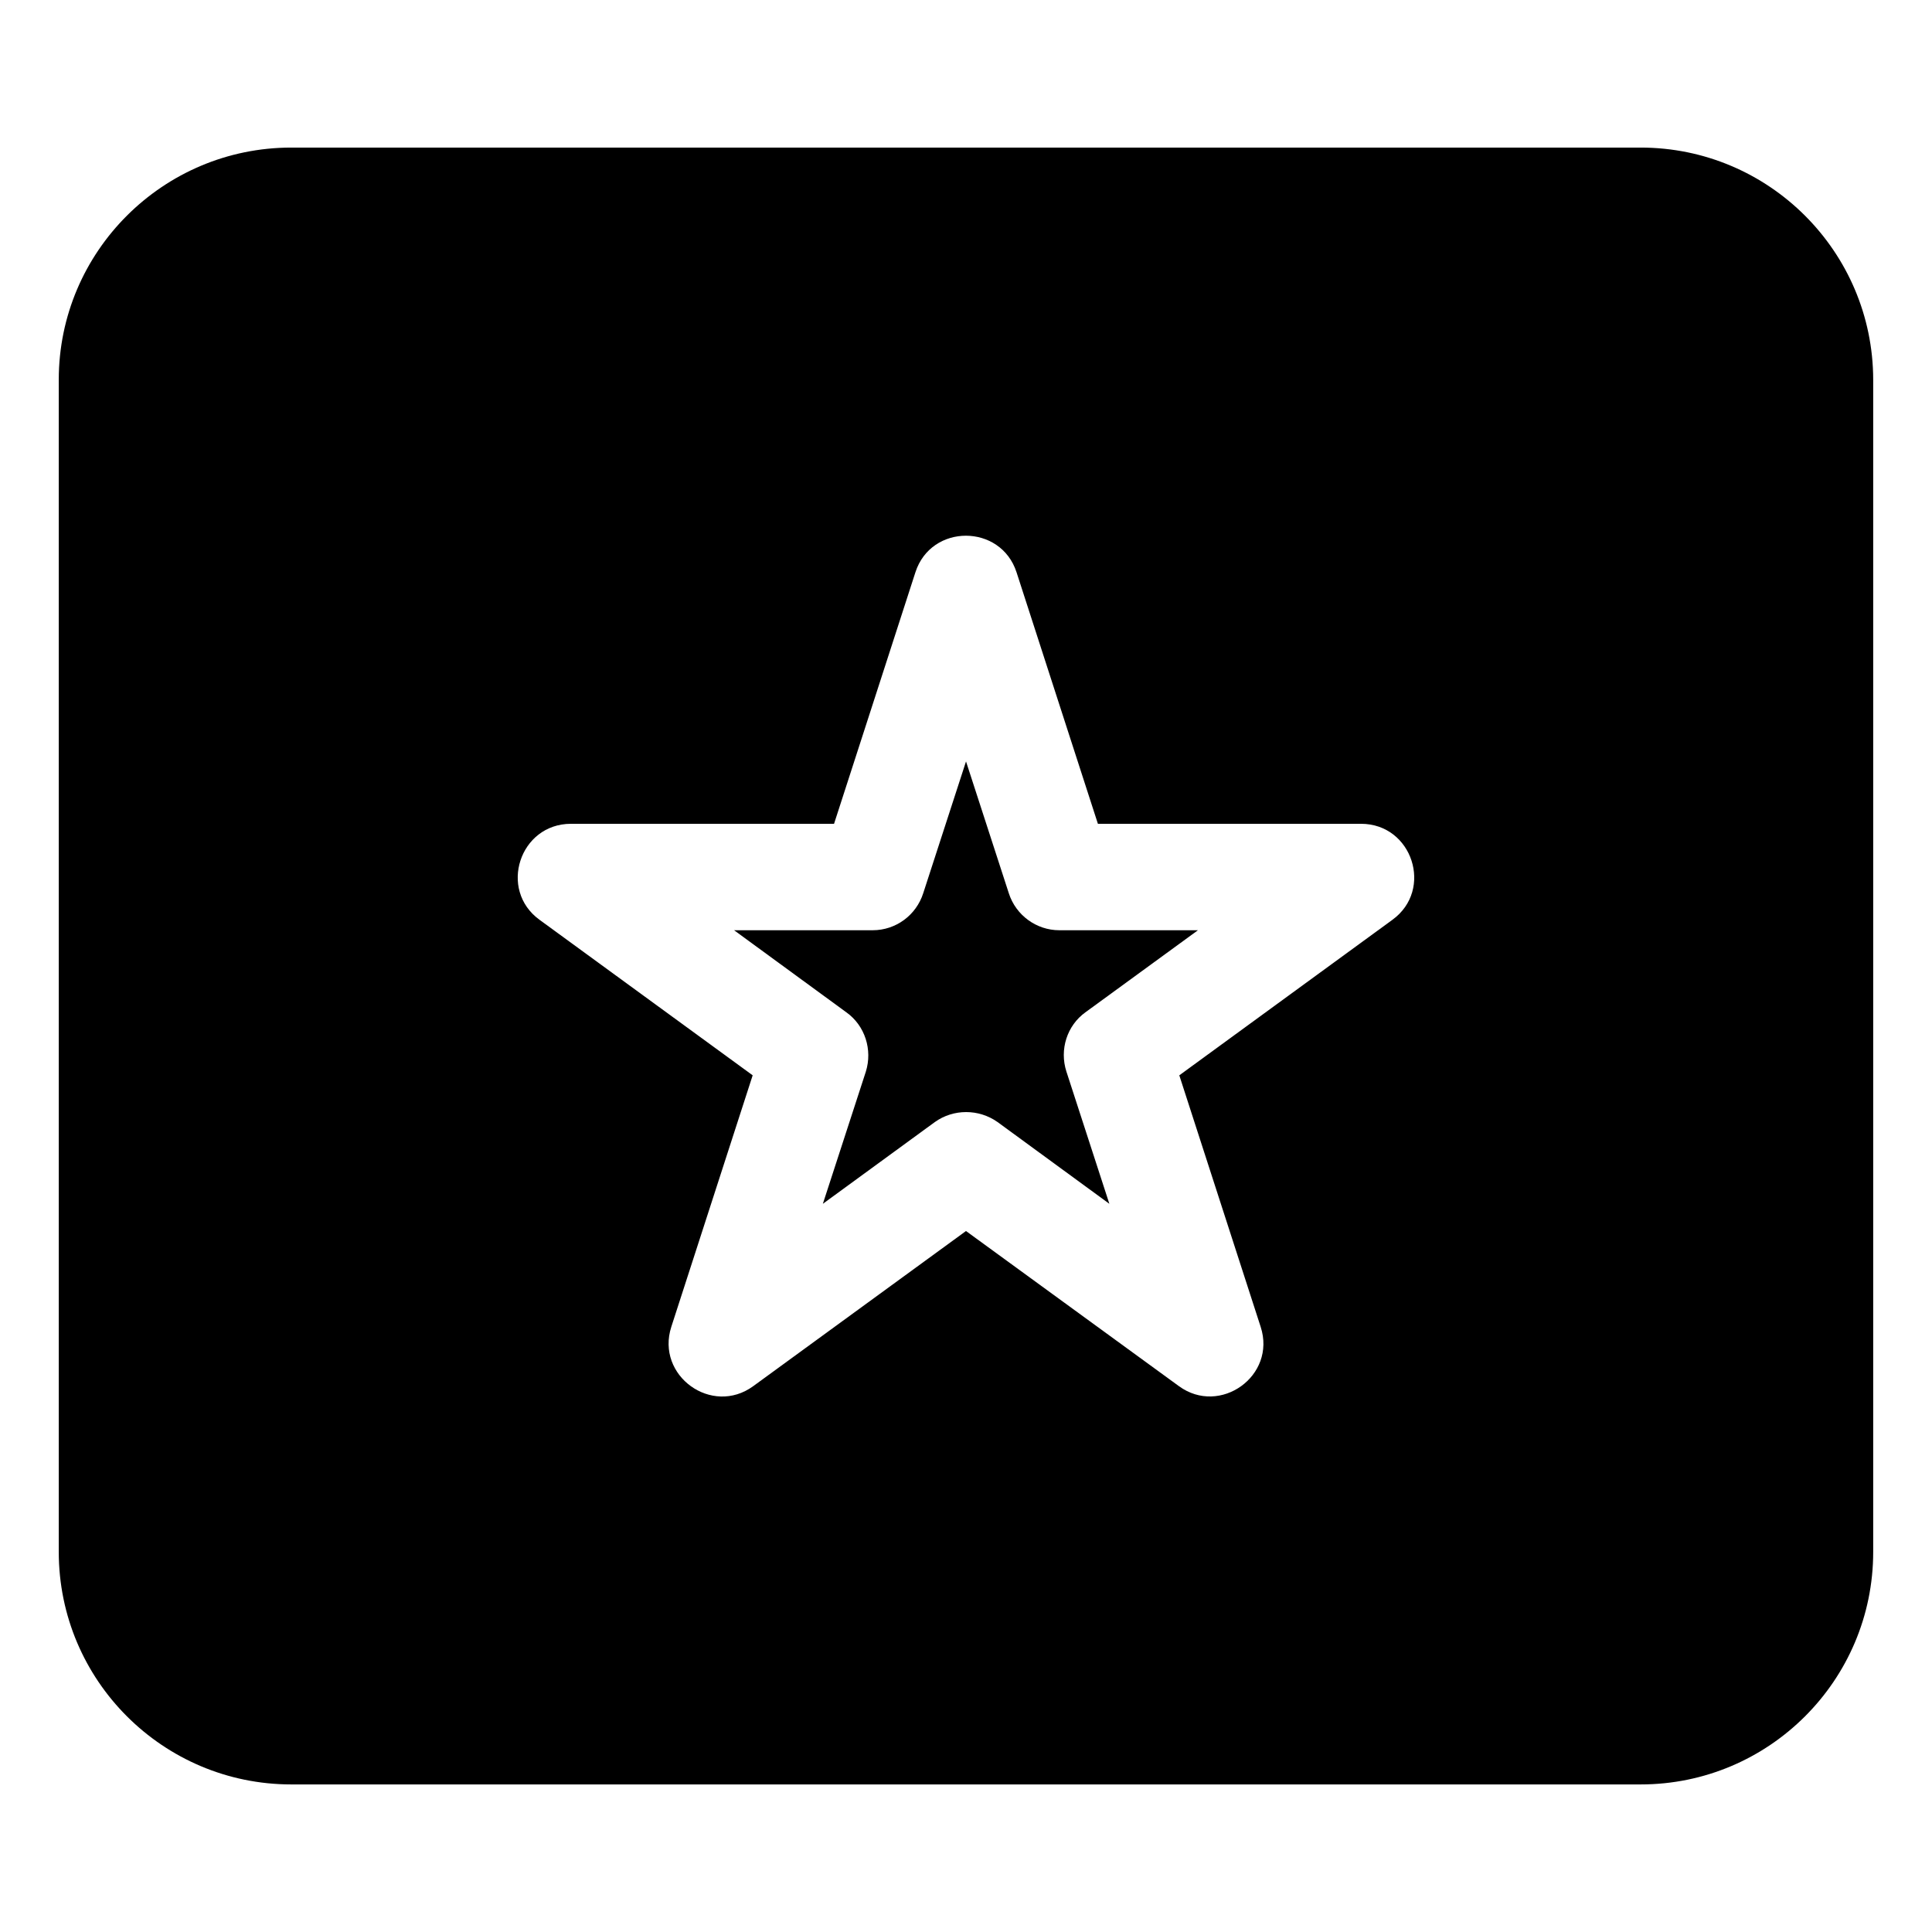 <?xml version="1.0" encoding="UTF-8"?>
<!-- Uploaded to: ICON Repo, www.svgrepo.com, Generator: ICON Repo Mixer Tools -->
<svg fill="#000000" width="800px" height="800px" version="1.1" viewBox="144 144 512 512" xmlns="http://www.w3.org/2000/svg">
 <g>
  <path d="m411.34 380.7-11.336-34.914-11.336 34.914c-1.867 5.844-7.258 9.824-13.402 9.824h-36.727l29.773 21.766c4.938 3.527 6.953 9.926 5.141 15.719l-11.387 35.012 29.676-21.664c4.938-3.527 11.637-3.527 16.625 0l29.625 21.664-11.387-35.062c-1.867-5.793 0.148-12.191 5.086-15.719l29.777-21.715h-36.73c-6.094 0-11.535-3.981-13.398-9.824z"/>
  <path d="m578.8 183.11h-357.61c-33.957 0-61.617 27.559-61.617 61.516v310.65c0 34.059 27.66 61.617 61.617 61.617h357.61c33.957 0 61.617-27.559 61.617-61.617v-310.65c-0.051-33.957-27.66-61.516-61.617-61.516zm-65.797 204.65-56.477 41.211 21.562 66.652c4.231 13-10.781 23.68-21.664 15.719l-56.426-41.109-56.379 41.109c-10.98 8.012-25.895-2.769-21.715-15.719l21.562-66.652-56.477-41.211c-10.98-7.961-5.289-25.445 8.316-25.445h69.727l21.562-66.652c4.18-12.949 22.621-12.898 26.801 0l21.562 66.652h69.727c13.605 0 19.297 17.484 8.316 25.445z"/>
 </g>
</svg>